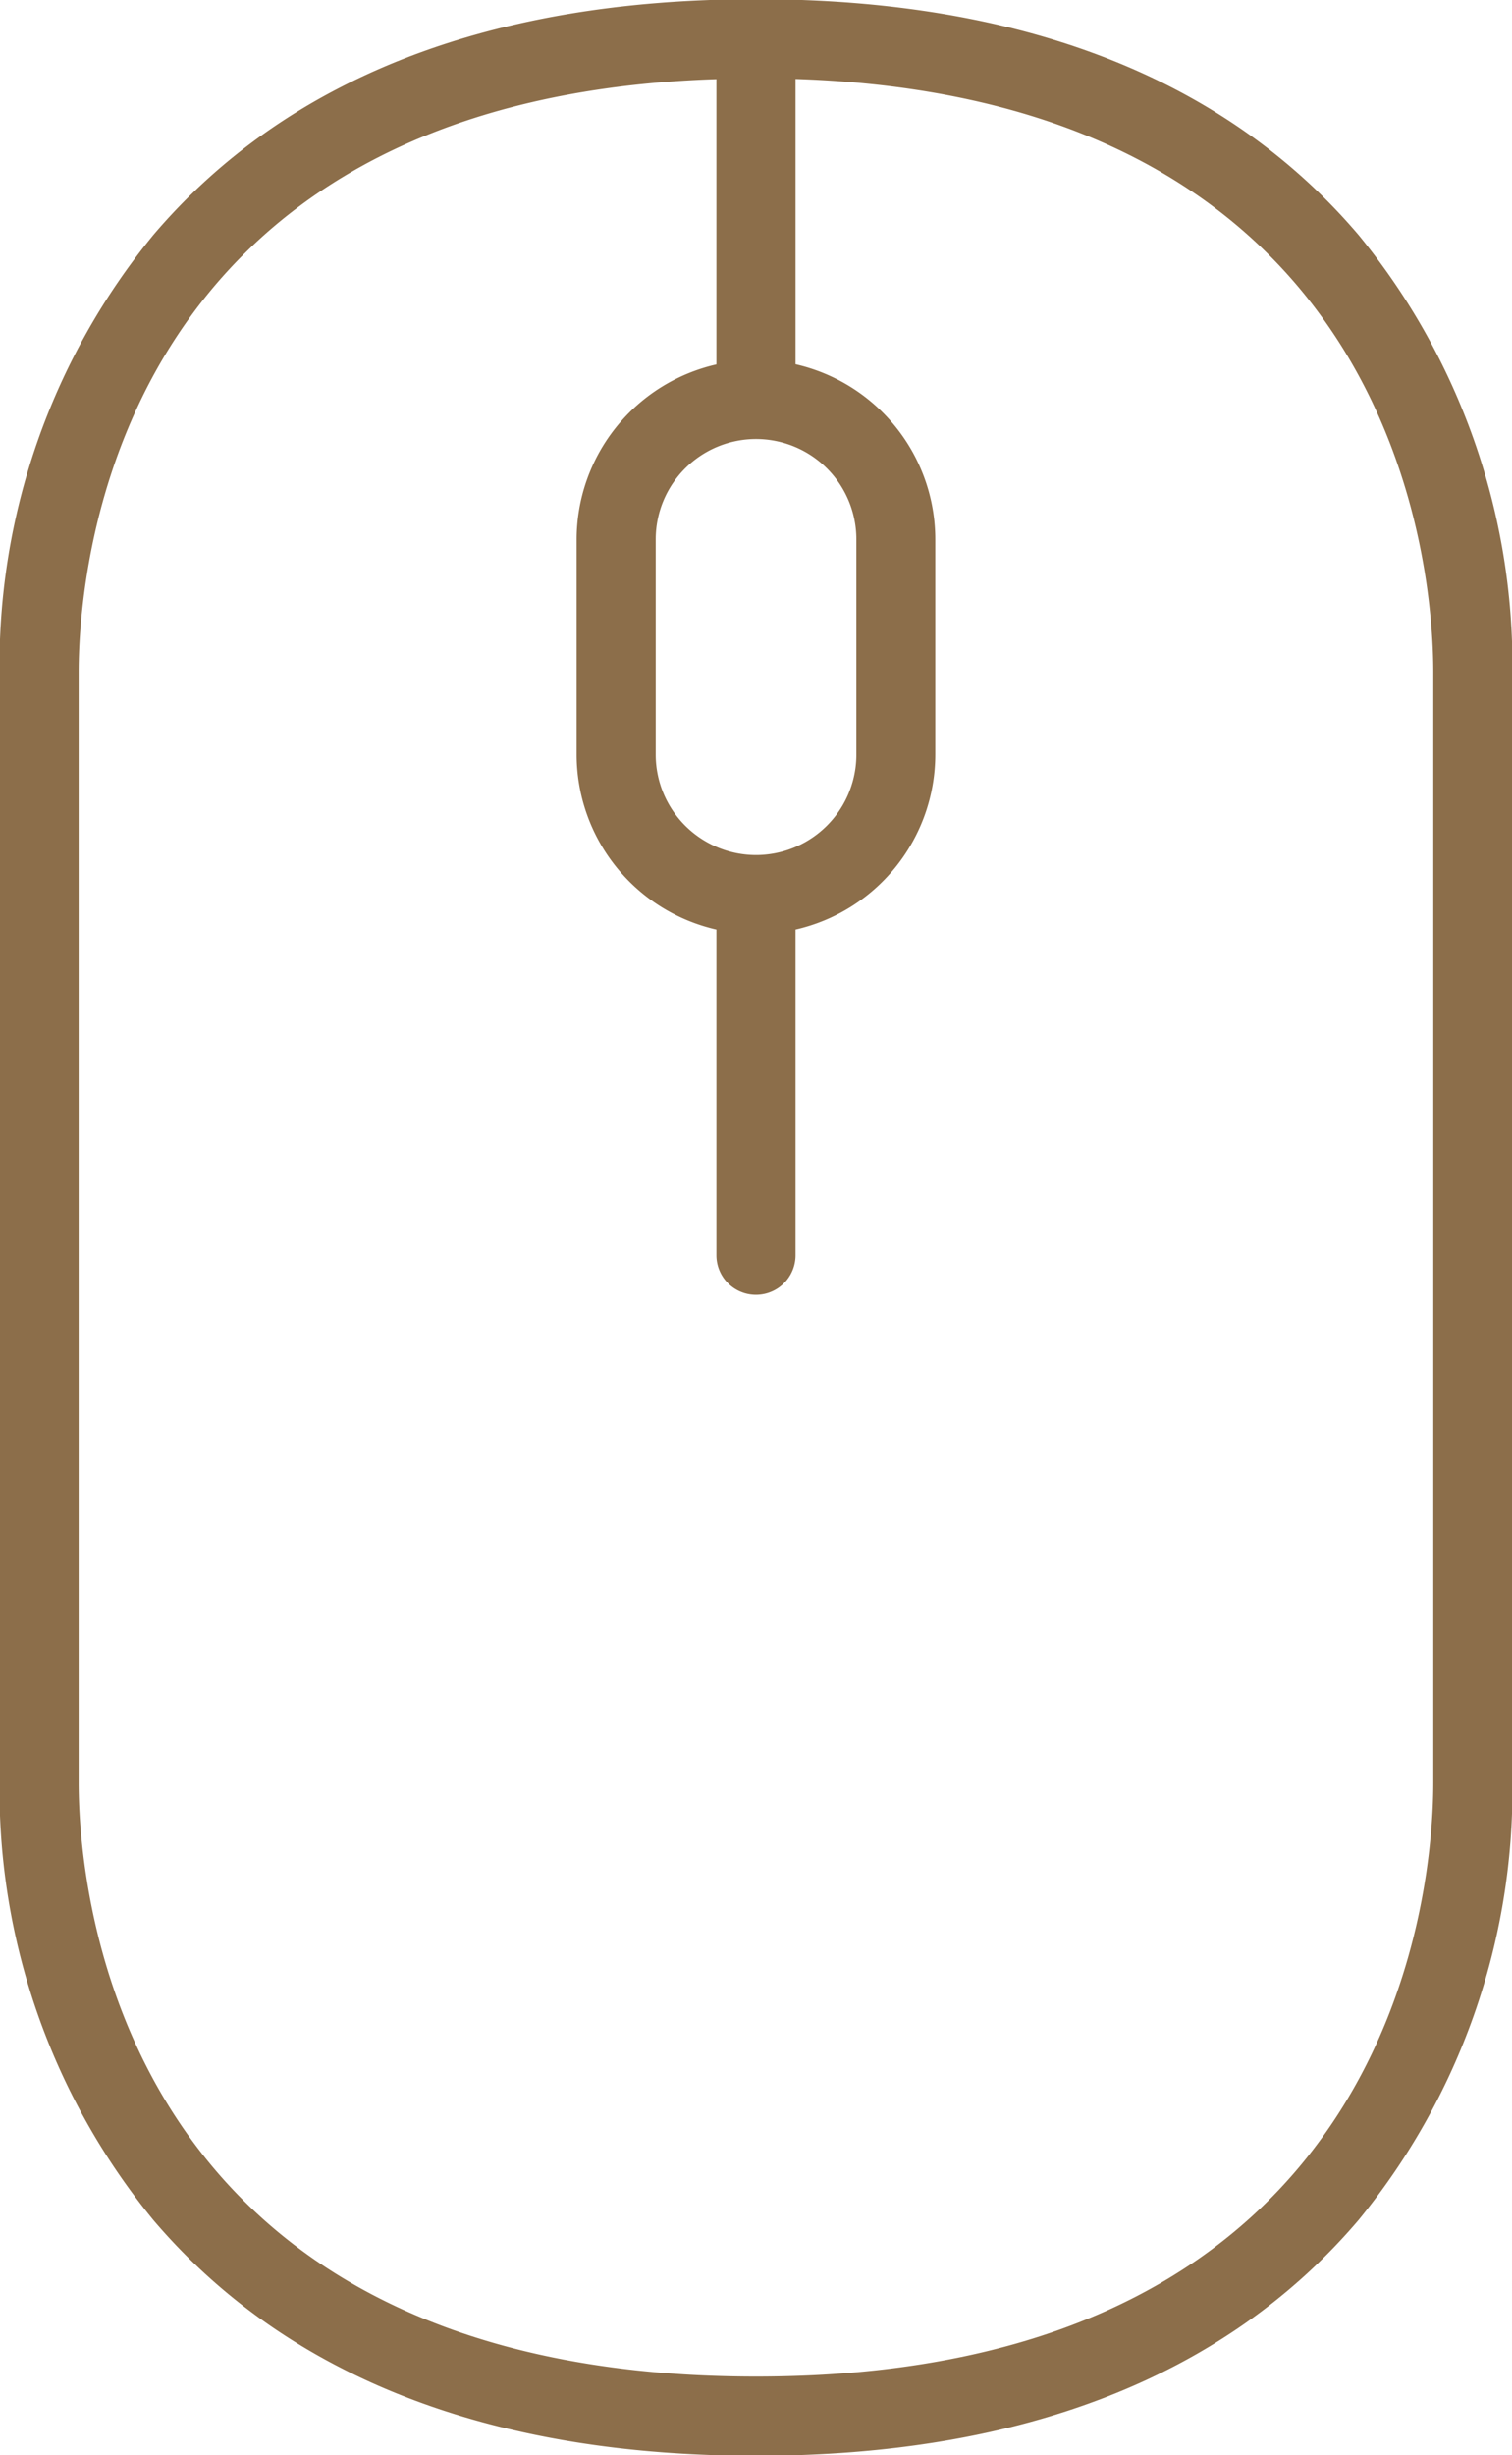 <svg xmlns="http://www.w3.org/2000/svg" width="26.375" height="42.812" viewBox="0 0 26.375 42.812">
<defs>
    <style>
      .cls-1 {
        fill: #8c6e4a;
        fill-rule: evenodd;
      }
    </style>
  </defs>
  <path id="Forma_1" data-name="Forma 1" class="cls-1" d="M970.011,889.691c-2.323-2.728-5.859-4.111-10.511-4.111s-8.189,1.383-10.512,4.111a11.84,11.84,0,0,0-2.683,7.628v19.362a11.84,11.84,0,0,0,2.683,7.628c2.323,2.728,5.86,4.111,10.512,4.111s8.188-1.383,10.511-4.111a11.842,11.842,0,0,0,2.684-7.628V897.319A11.842,11.842,0,0,0,970.011,889.691ZM959.5,900.505a1.752,1.752,0,0,1-1.749-1.75V895a1.749,1.749,0,1,1,3.5,0v3.752A1.751,1.751,0,0,1,959.5,900.505Zm11.815,16.176c0,1.73-.57,10.357-11.815,10.357s-11.815-8.627-11.815-10.357V897.319c0-1.693.547-10,11.125-10.345v4.975A3.136,3.136,0,0,0,956.371,895v3.752a3.136,3.136,0,0,0,2.439,3.054v5.678a0.69,0.69,0,1,0,1.38,0v-5.678a3.135,3.135,0,0,0,2.438-3.054V895a3.135,3.135,0,0,0-2.438-3.054v-4.975c10.577,0.347,11.125,8.652,11.125,10.345v19.362Z" transform="translate(-946.313 -885.594)"/>
</svg>
